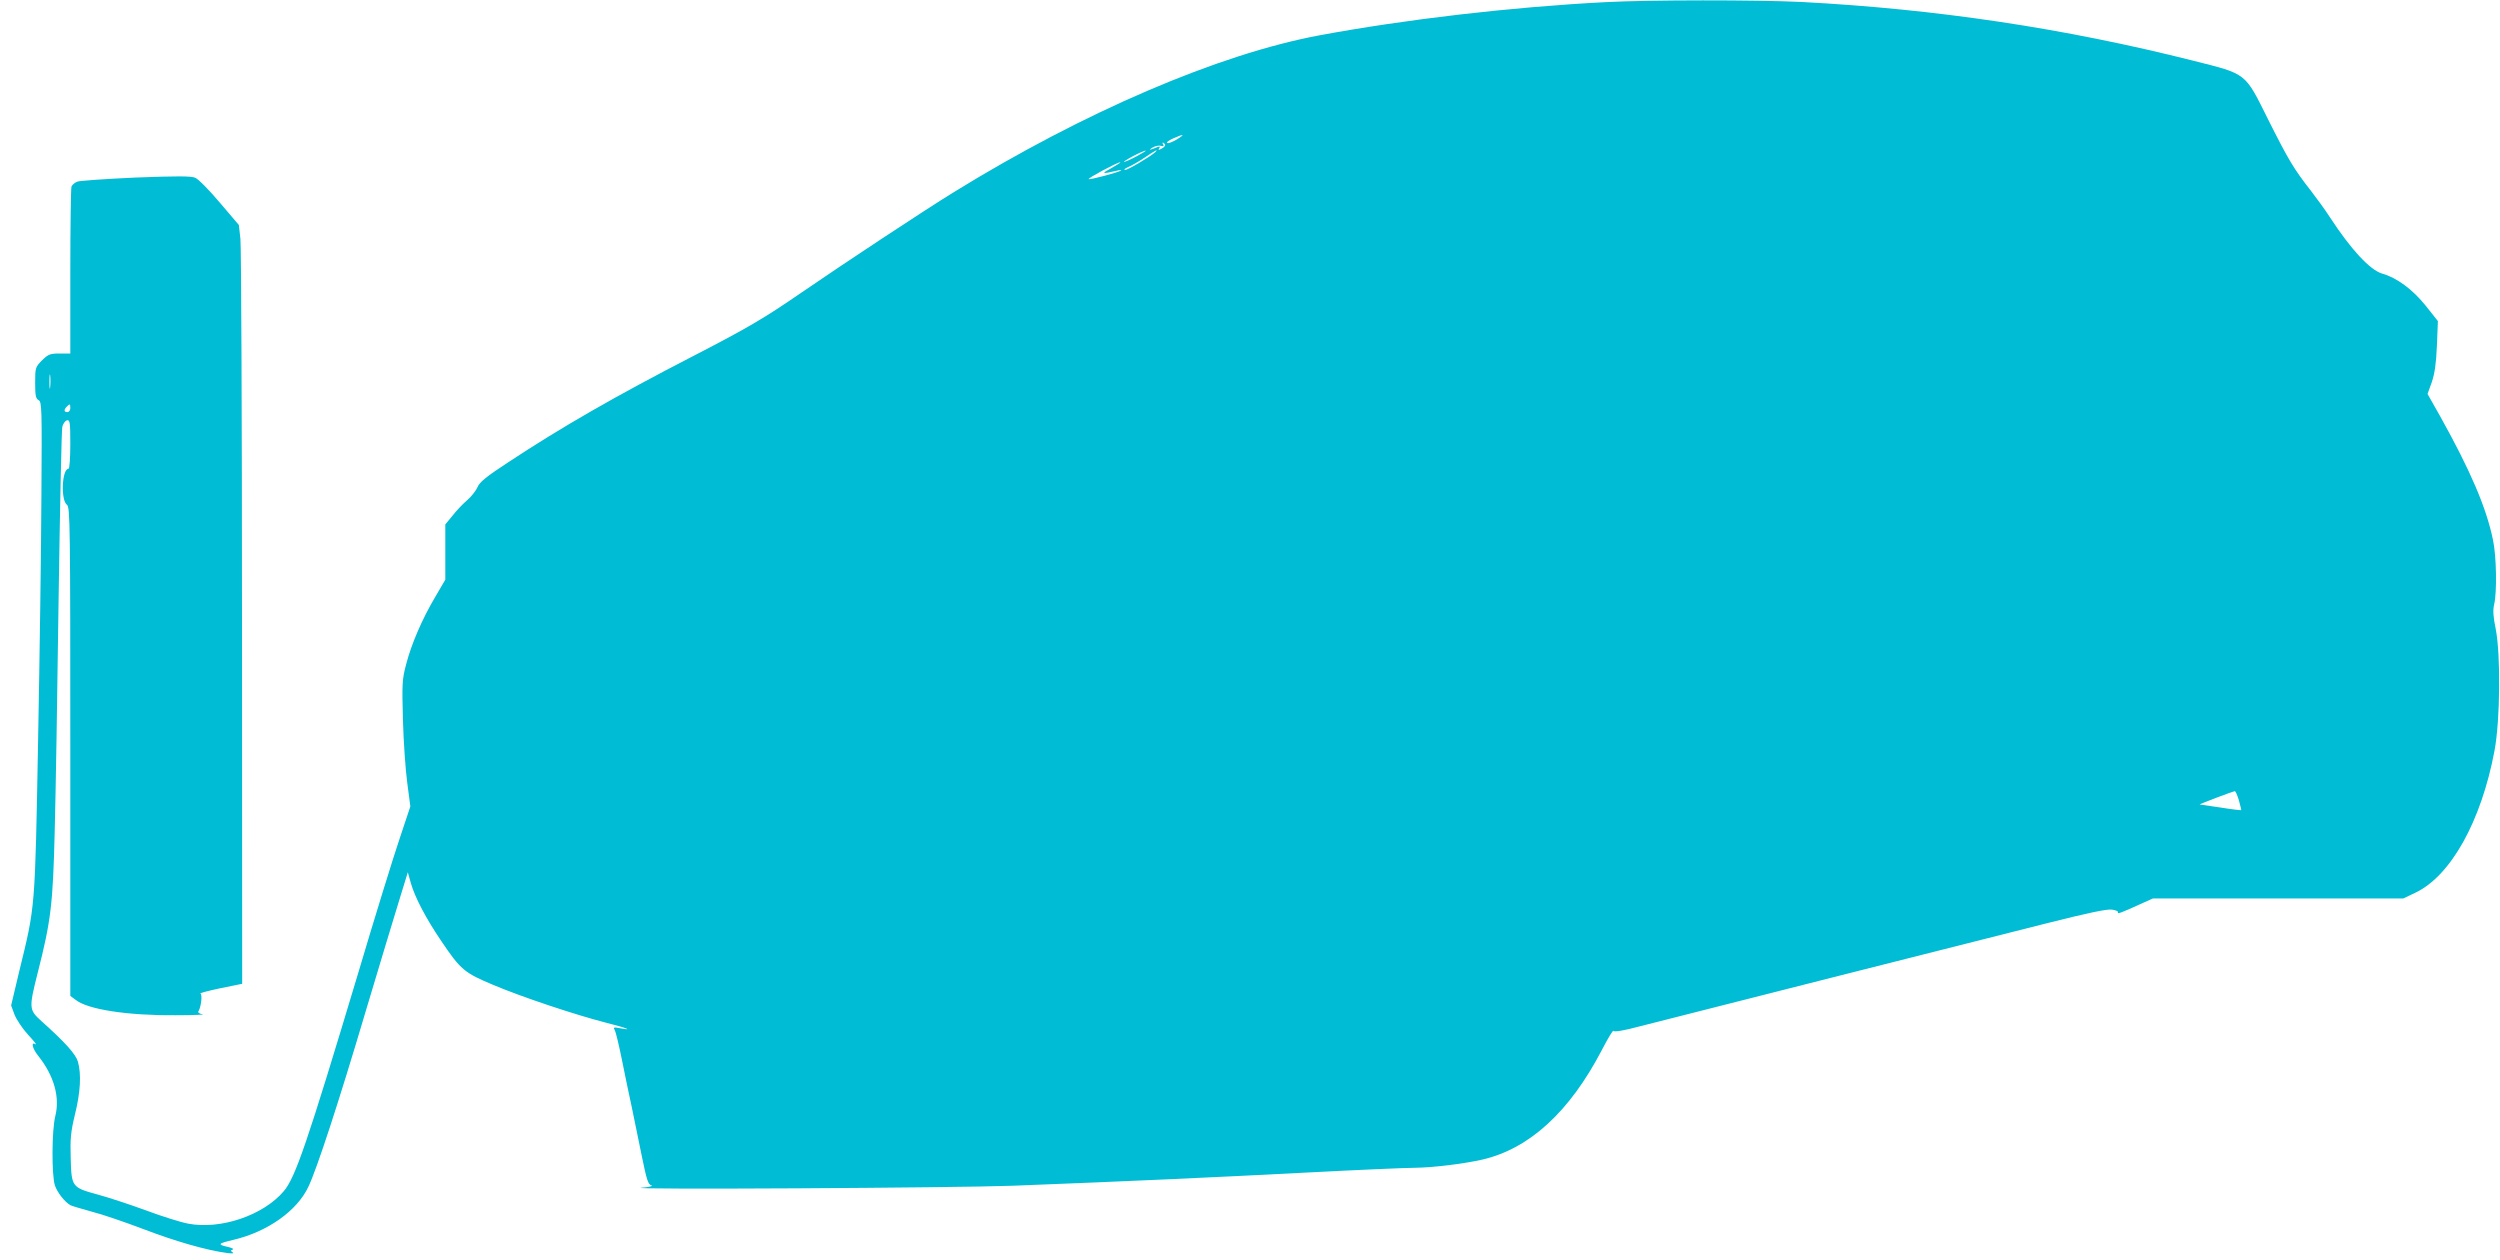 <?xml version="1.0" standalone="no"?>
<!DOCTYPE svg PUBLIC "-//W3C//DTD SVG 20010904//EN"
 "http://www.w3.org/TR/2001/REC-SVG-20010904/DTD/svg10.dtd">
<svg version="1.0" xmlns="http://www.w3.org/2000/svg"
 width="1280pt" height="645pt" viewBox="0 0 1280 645"
 preserveAspectRatio="xMidYMid meet">
<g transform="translate(0,645) scale(0.1,-0.1)"
fill="#00bcd4" stroke="none">
<path d="M8220 6439 c-484 -25 -1023 -88 -1465 -170 -515 -96 -1205 -392
-1870 -802 -156 -96 -557 -361 -783 -516 -189 -130 -272 -179 -547 -321 -402
-207 -682 -368 -953 -547 -112 -73 -147 -102 -157 -127 -8 -18 -31 -48 -52
-66 -21 -18 -55 -53 -75 -79 l-38 -46 0 -142 0 -141 -52 -89 c-67 -113 -122
-241 -149 -346 -20 -75 -21 -99 -16 -282 3 -110 13 -255 22 -322 l16 -122 -55
-165 c-31 -91 -128 -405 -215 -698 -258 -859 -319 -1039 -379 -1108 -105 -123
-323 -197 -489 -165 -38 7 -136 38 -219 69 -82 30 -192 66 -244 80 -132 36
-134 39 -138 185 -3 100 0 135 22 226 28 113 33 205 15 269 -11 38 -63 97
-187 208 -64 58 -65 65 -18 251 67 263 77 349 86 717 5 184 14 720 20 1190 7
470 15 868 19 885 4 16 15 31 24 33 15 3 17 -10 17 -122 0 -69 -4 -126 -9
-126 -34 0 -41 -161 -8 -185 16 -11 17 -111 17 -1263 l0 -1251 27 -20 c62 -50
268 -81 513 -79 91 0 153 3 137 5 -17 3 -25 9 -21 15 14 23 21 87 10 91 -6 2
40 14 101 27 l113 23 -1 1871 c0 1029 -4 1903 -8 1942 l-8 72 -98 115 c-54 64
-110 121 -126 127 -21 9 -94 9 -304 1 -152 -7 -287 -16 -299 -21 -13 -5 -26
-16 -30 -25 -3 -9 -6 -205 -6 -436 l0 -419 -55 0 c-49 0 -58 -4 -90 -35 -34
-35 -35 -38 -35 -115 0 -65 3 -81 18 -89 16 -9 17 -41 14 -488 -1 -263 -9
-829 -17 -1258 -16 -869 -14 -841 -96 -1176 l-42 -177 17 -46 c10 -26 41 -72
69 -103 29 -31 47 -54 40 -50 -26 16 -18 -20 12 -58 81 -101 113 -212 88 -310
-18 -72 -19 -300 -2 -354 12 -36 50 -85 80 -102 9 -4 59 -19 110 -33 52 -13
171 -54 266 -90 160 -61 315 -106 423 -121 29 -4 40 -3 31 3 -11 8 -11 10 0
14 8 3 -2 8 -21 13 -59 13 -56 18 25 37 174 41 326 148 384 272 43 90 154 428
296 907 70 233 146 487 170 563 l43 140 16 -57 c21 -73 79 -183 156 -296 99
-147 118 -162 266 -224 147 -62 420 -153 576 -193 104 -26 145 -42 75 -29 -36
7 -38 6 -29 -11 6 -11 22 -80 37 -154 15 -74 37 -182 50 -240 12 -58 35 -170
51 -249 25 -122 32 -145 49 -150 11 -3 -10 -9 -50 -12 -114 -11 1605 -1 1900
10 596 23 1033 43 1495 67 267 14 521 25 566 25 91 1 247 20 344 42 241 56
446 244 611 560 31 60 58 105 60 99 3 -7 52 1 134 23 313 80 1644 417 2085
528 206 52 306 73 332 70 21 -3 35 -9 32 -14 -6 -11 18 -2 110 40 l69 31 641
0 641 0 61 29 c182 86 338 366 406 728 29 156 32 490 6 623 -13 63 -15 95 -8
125 15 62 12 248 -6 331 -34 165 -115 354 -270 632 l-65 115 22 61 c15 45 22
95 26 186 l5 126 -61 77 c-68 85 -149 145 -224 166 -62 18 -160 123 -268 289
-26 40 -70 100 -97 135 -87 111 -115 158 -217 361 -123 247 -108 235 -385 305
-662 167 -1320 265 -2008 301 -227 11 -781 11 -1002 -1z m-2195 -703 c-22 -13
-44 -22 -49 -18 -6 3 8 13 30 23 56 25 65 23 19 -5z m-60 -25 c3 -6 -4 -15
-16 -21 -17 -10 -20 -9 -14 1 6 8 4 11 -6 7 -41 -17 -53 -19 -29 -4 14 8 33
13 44 9 12 -3 16 -1 12 6 -4 6 -5 11 -2 11 3 0 7 -4 11 -9z m-145 -61 c-30
-16 -59 -29 -65 -29 -5 0 15 13 45 29 30 16 60 29 65 29 6 0 -15 -13 -45 -29z
m95 21 c-25 -23 -140 -91 -154 -91 -9 1 -2 7 16 15 17 7 55 29 85 49 51 35 72
46 53 27z m-225 -82 c-54 -29 -50 -31 28 -13 15 4 25 4 22 1 -8 -8 -161 -49
-166 -44 -5 5 146 86 161 86 6 0 -15 -13 -45 -30z m-5433 -1121 c-2 -18 -4 -6
-4 27 0 33 2 48 4 33 2 -15 2 -42 0 -60z m103 -108 c0 -11 -7 -20 -15 -20 -18
0 -19 12 -3 28 16 16 18 15 18 -8z m11103 -2007 c7 -27 13 -49 12 -51 -1 -1
-48 4 -103 13 -56 8 -105 15 -109 16 -8 0 165 66 179 68 4 1 13 -20 21 -46z"/>
</g>
</svg>
